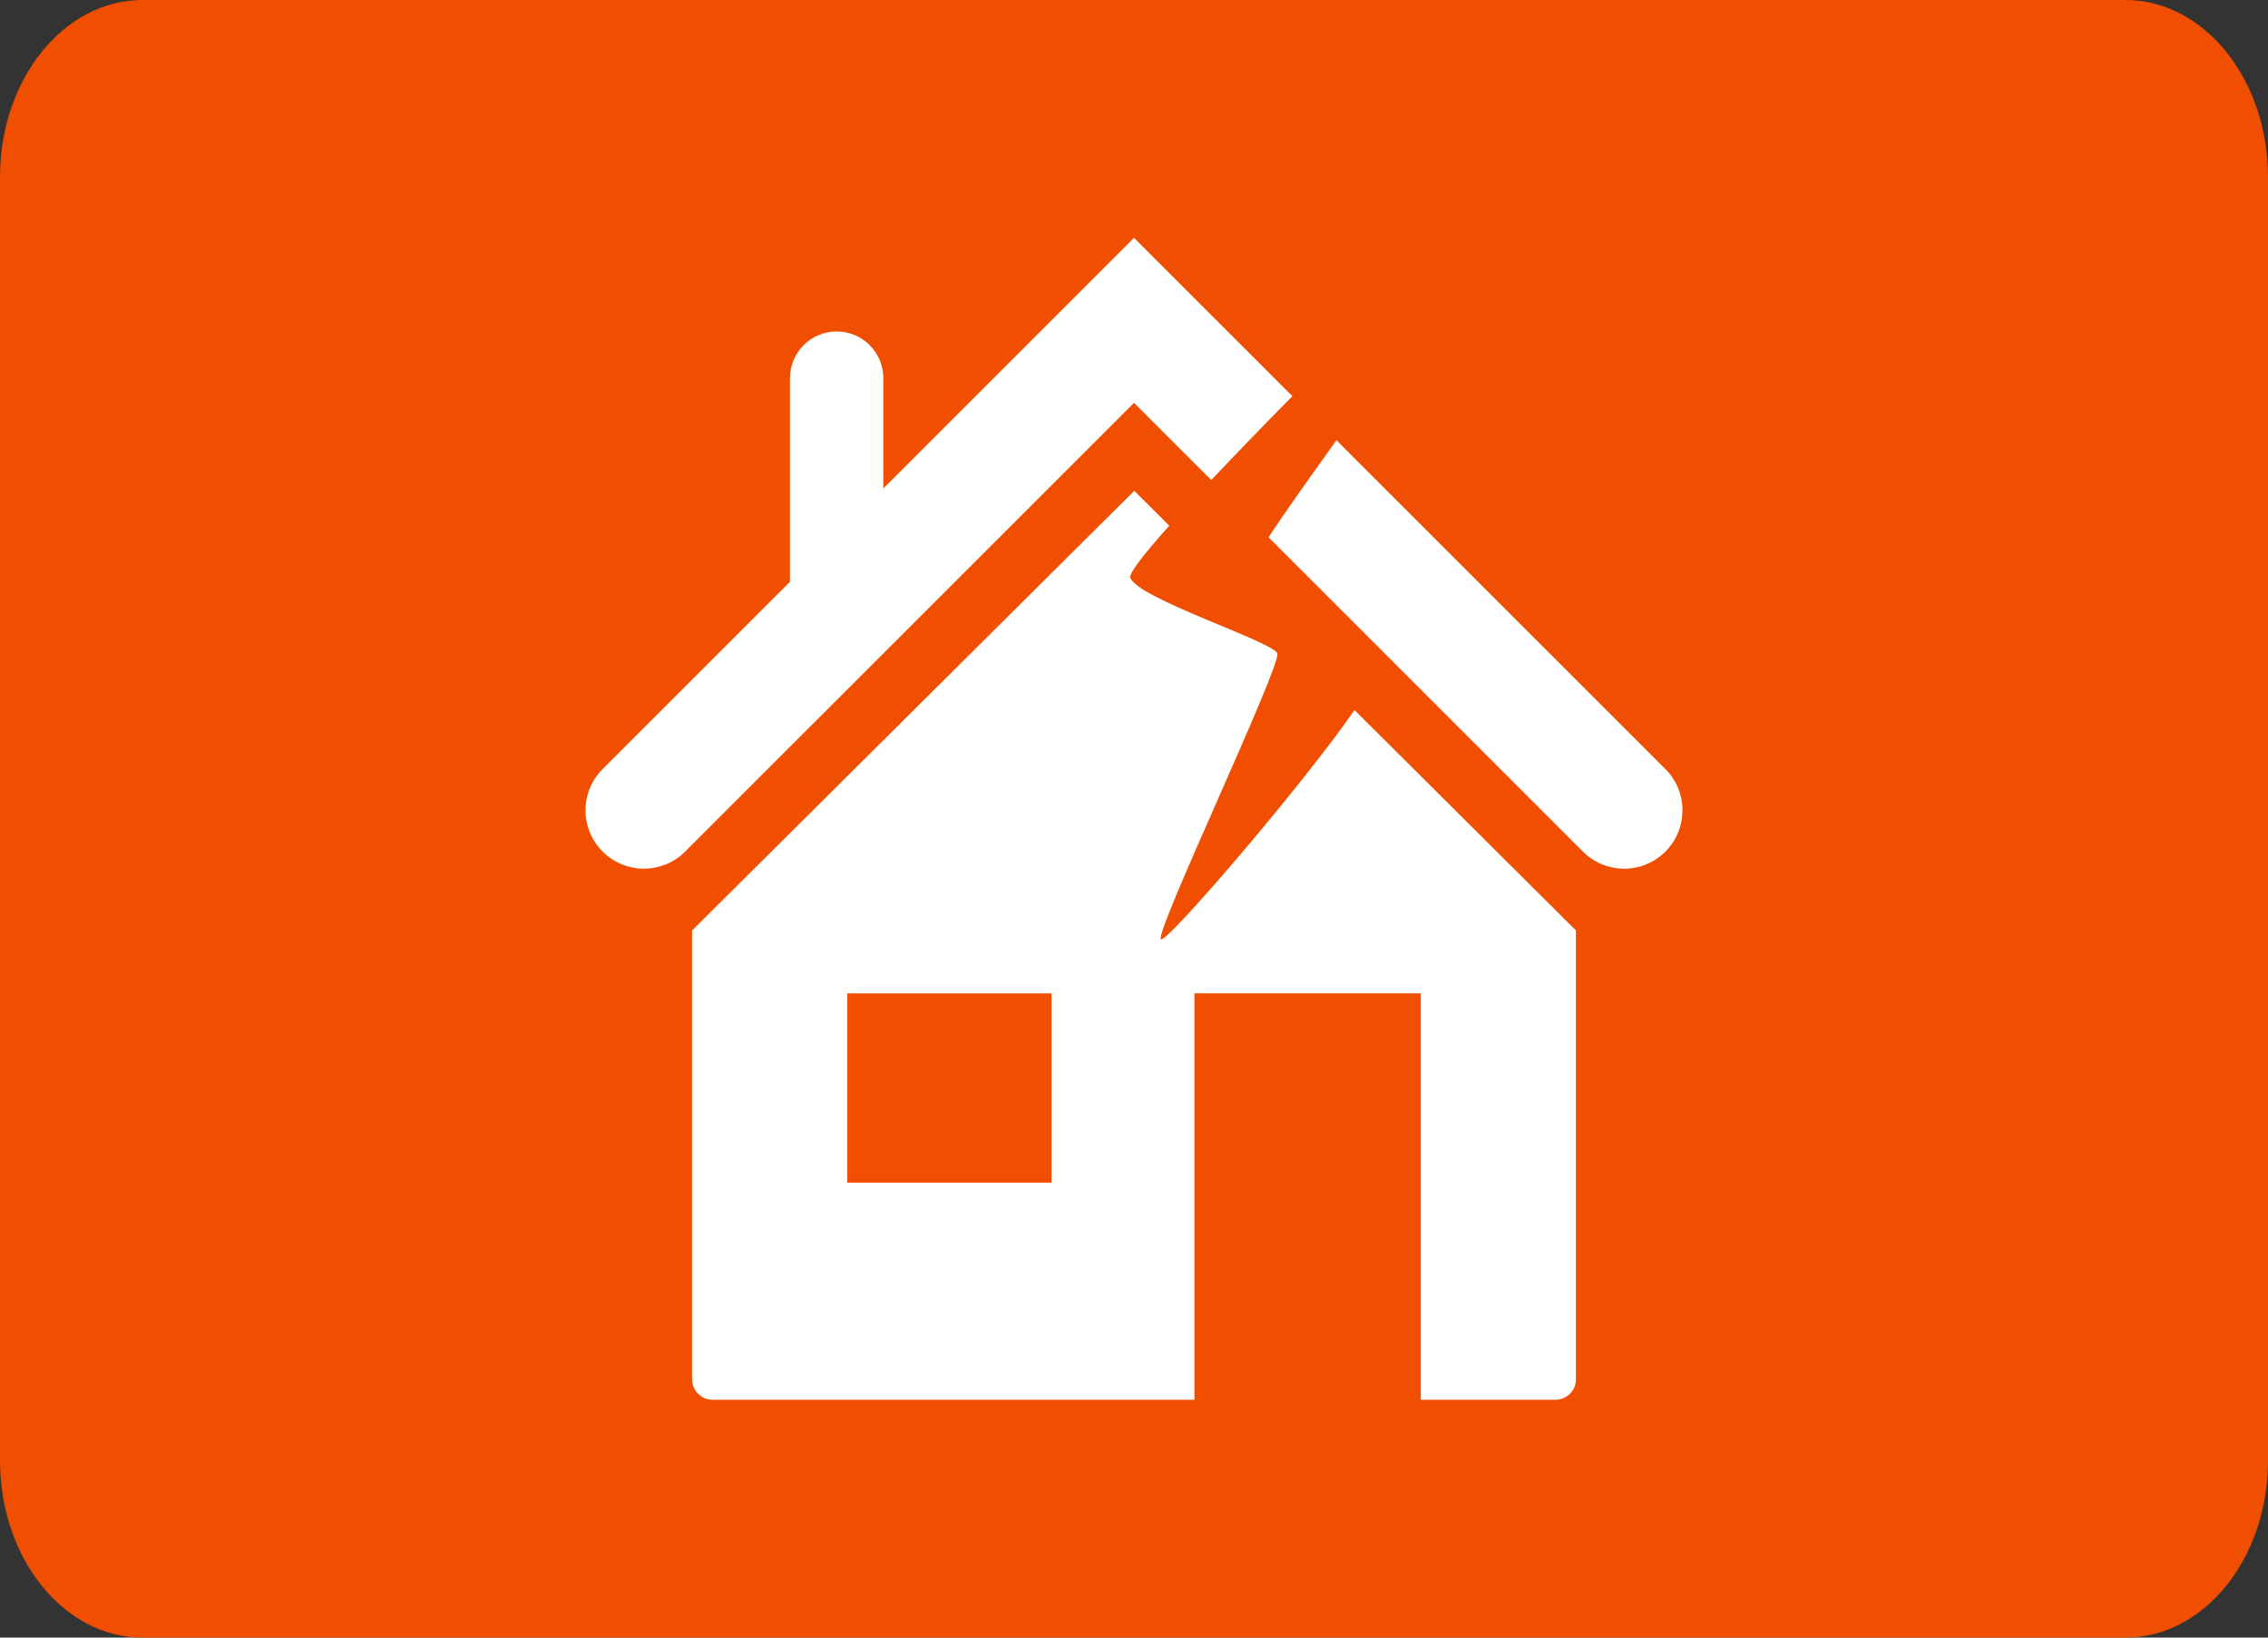 <?xml version="1.0" encoding="iso-8859-1"?>
<!-- Generator: Adobe Illustrator 12.0.0, SVG Export Plug-In . SVG Version: 6.00 Build 51448)  -->
<!DOCTYPE svg PUBLIC "-//W3C//DTD SVG 1.1//EN" "http://www.w3.org/Graphics/SVG/1.1/DTD/svg11.dtd">
<svg  version="1.1" xmlns="http://www.w3.org/2000/svg" xmlns:xlink="http://www.w3.org/1999/xlink" width="720" height="520" viewBox="0 0 720 520"
	 style="overflow:visible;enable-background:new 0 0 720 520;" xml:space="preserve">
<rect x="0" y="0" width="720" height="520" fill="#333333" stroke="none"/>
<g id="Layer_1">
	<path style="fill:#F04E00;" d="M720,463.785C720,494.832,699.742,520,674.762,520H45.234C20.252,520,0,494.832,0,463.785V56.217
		C0,25.17,20.252,0,45.234,0h629.527C699.742,0,720,25.17,720,56.217V463.785z"/>
</g>
<g id="Layer_2">
	<g>
		<rect x="268.953" y="315.431" style="fill:none;" width="64.843" height="60.111"/>
		<path style="fill:#FFFFFF;" d="M368.55,298.291c-2.354-1.536,38.348-87.068,36.944-90.818
			c-1.402-3.748-44.56-17.472-46.669-24.069c-0.436-1.361,4.403-7.551,12.369-16.49l-11.107-11.058L219.709,295.458V438
			c0,3.567,2.907,6.481,6.493,6.481h152.979V315.414h71.862v129.067H493.8c3.59,0,6.496-2.914,6.496-6.481V295.458l-70.304-70
			C414.044,248.692,370.454,299.532,368.55,298.291z M333.796,375.542h-64.843v-60.111h64.843V375.542z"/>
		<path style="fill:#FFFFFF;" d="M360.004,75.518l-79.58,79.572v-35.021c0-8.174-6.641-14.818-14.821-14.818
			c-8.183,0-14.819,6.644-14.819,14.818v64.66l-59.482,59.477c-7.239,7.245-7.239,18.957,0,26.204
			c3.62,3.618,8.359,5.428,13.101,5.428c4.743,0,9.479-1.813,13.102-5.417l142.508-142.494l24.51,24.509
			c7.727-8.193,16.594-17.345,25.765-26.638L360.004,75.518z"/>
		<path style="fill:#FFFFFF;" d="M528.707,244.206L424.27,139.78c-9.641,13.443-17.743,24.902-21.547,30.852l99.788,99.784
			c7.236,7.241,18.96,7.241,26.185,0C535.938,263.162,535.938,251.442,528.707,244.206z"/>
	</g>
</g>
</svg>
